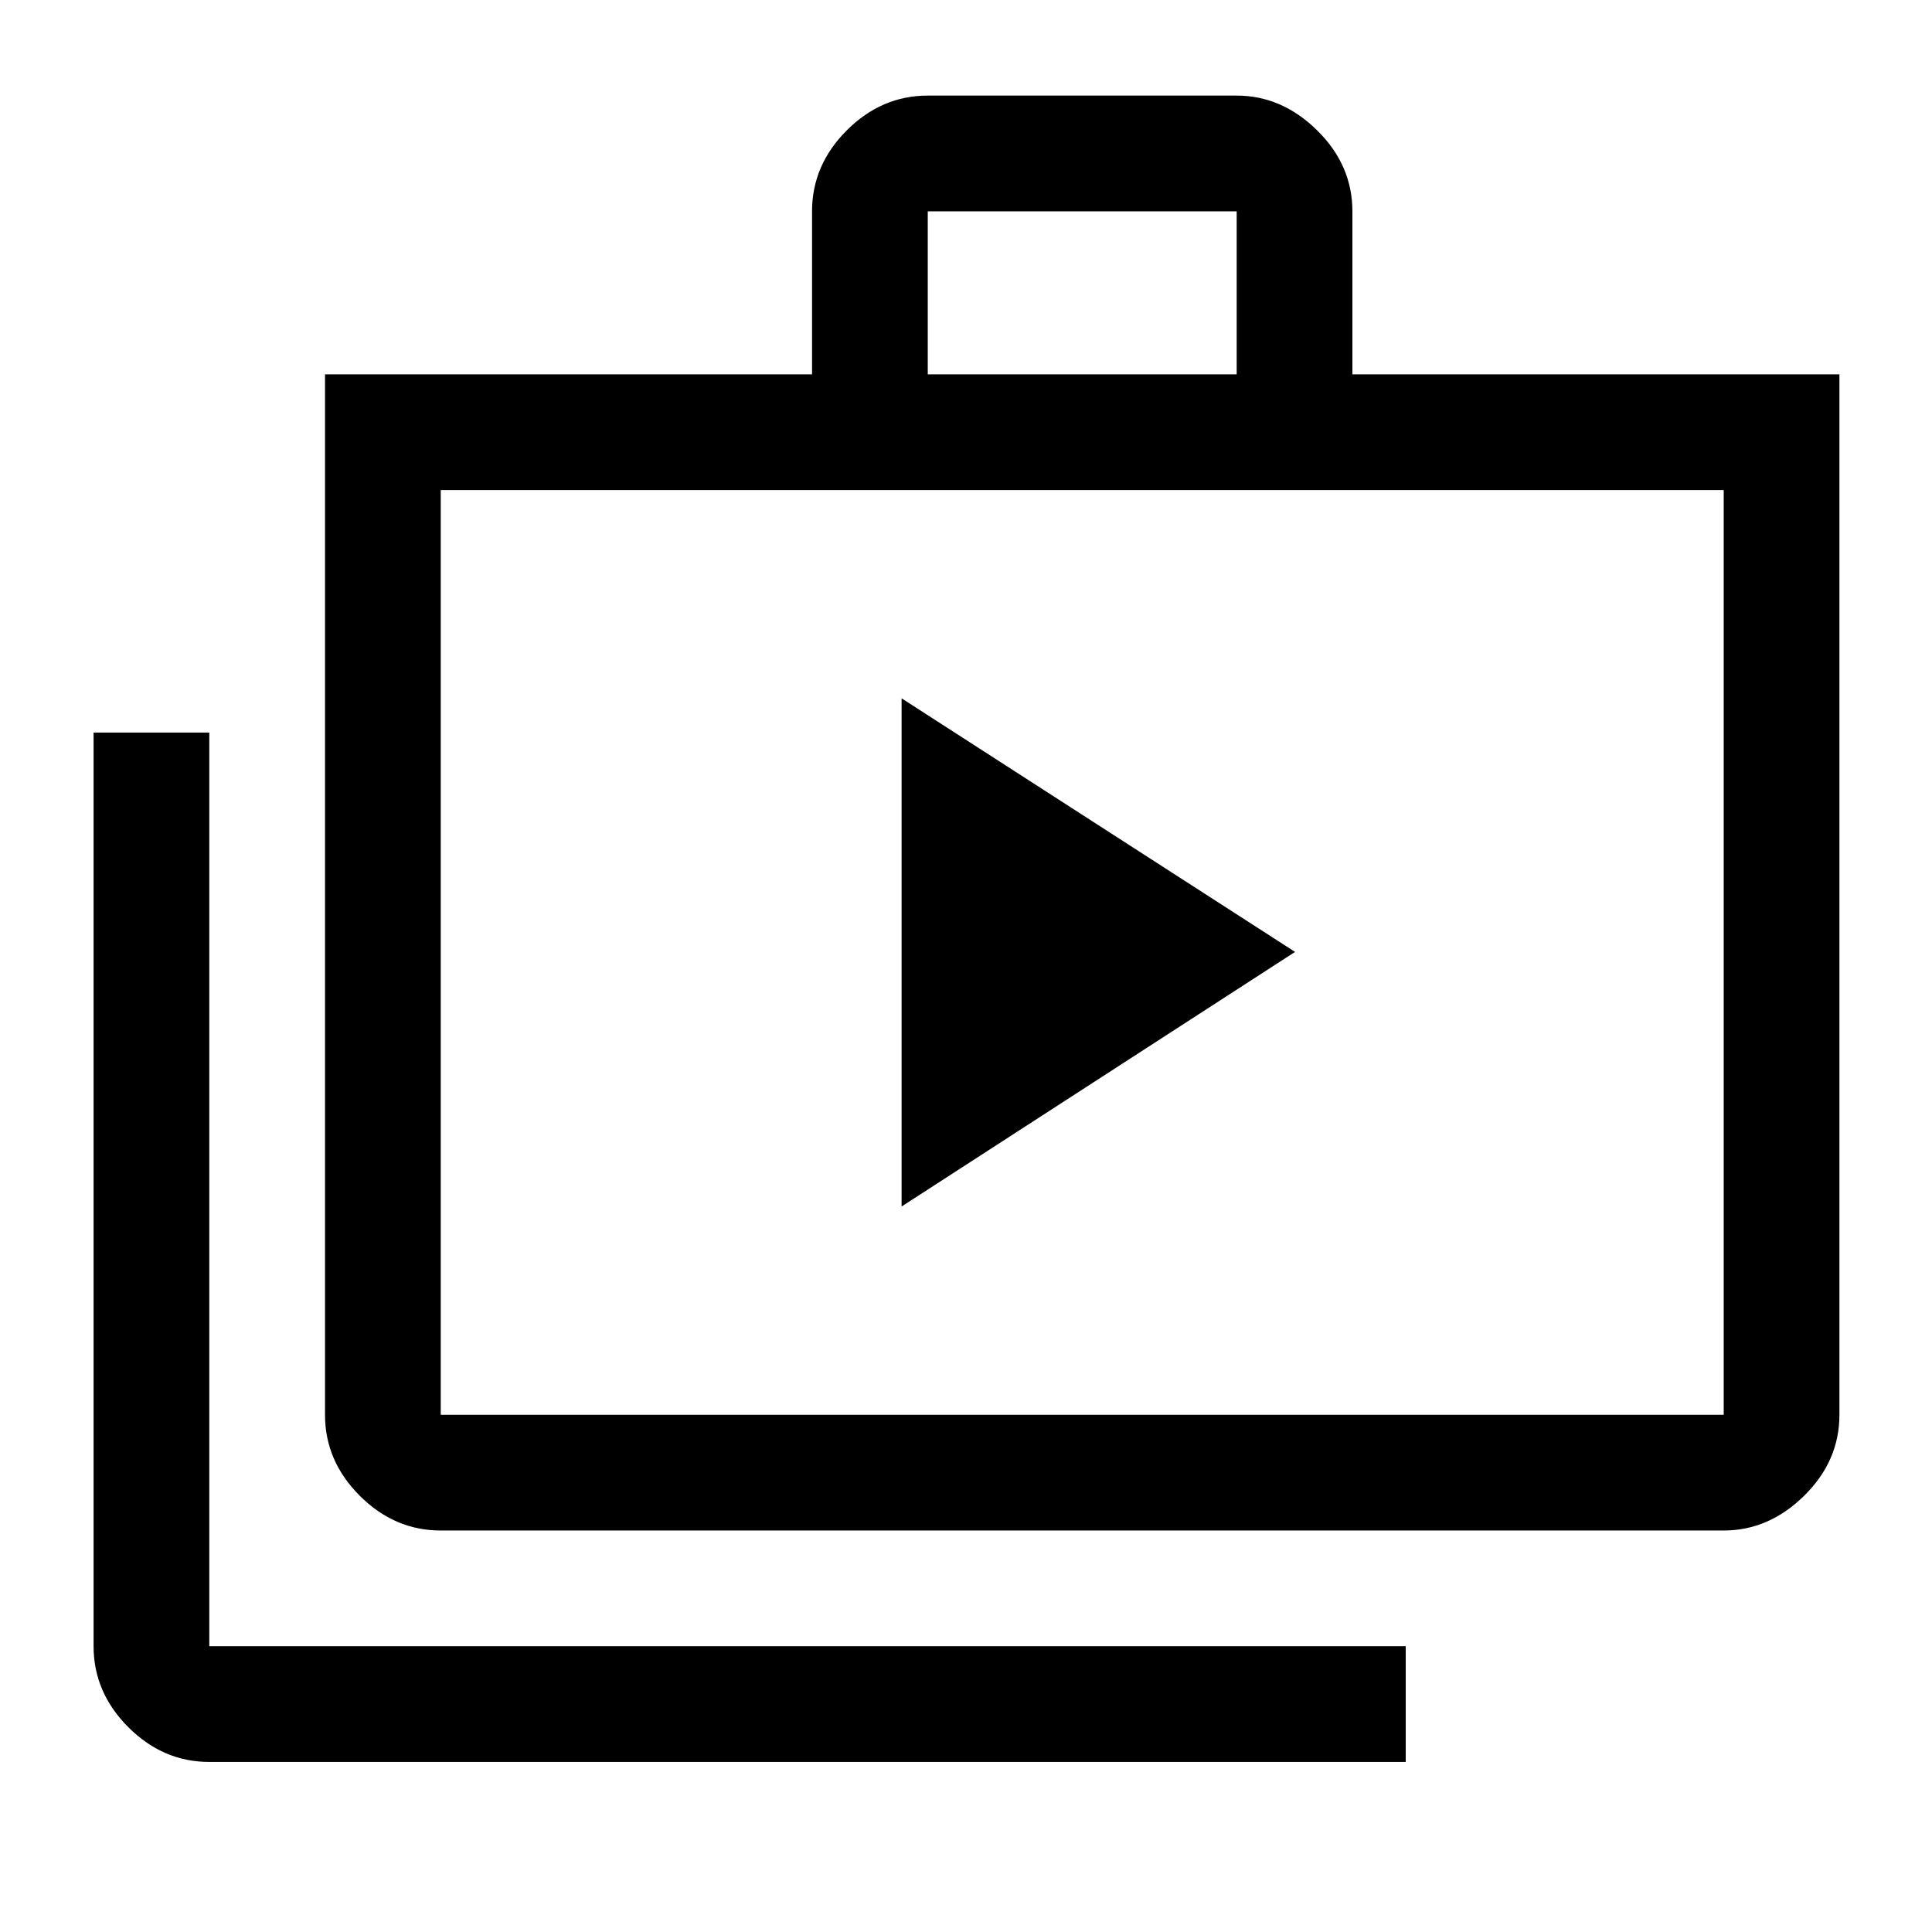 <svg xmlns="http://www.w3.org/2000/svg" height="48" viewBox="0 -960 960 960" width="48"><path d="M448-360.5 643.5-487 448-613v252.5Zm-344 276q-22.969 0-40.234-17.266Q46.5-119.031 46.5-142v-454H104v454h594.5v57.5H104Zm115-115q-22.969 0-40.234-17.266Q161.5-234.031 161.5-257v-517h242v-81q0-22.969 17.266-40.234Q438.031-912.5 461-912.5h153.487q22.451 0 39.982 17.266Q672-877.969 672-855v81h242v517q0 22.969-17.531 40.234Q878.938-199.5 856.5-199.5H219Zm0-57.5h637.5v-459.5H219V-257Zm242-517h153.5v-81H461v81ZM219-257v-459.5V-257Z"/></svg>